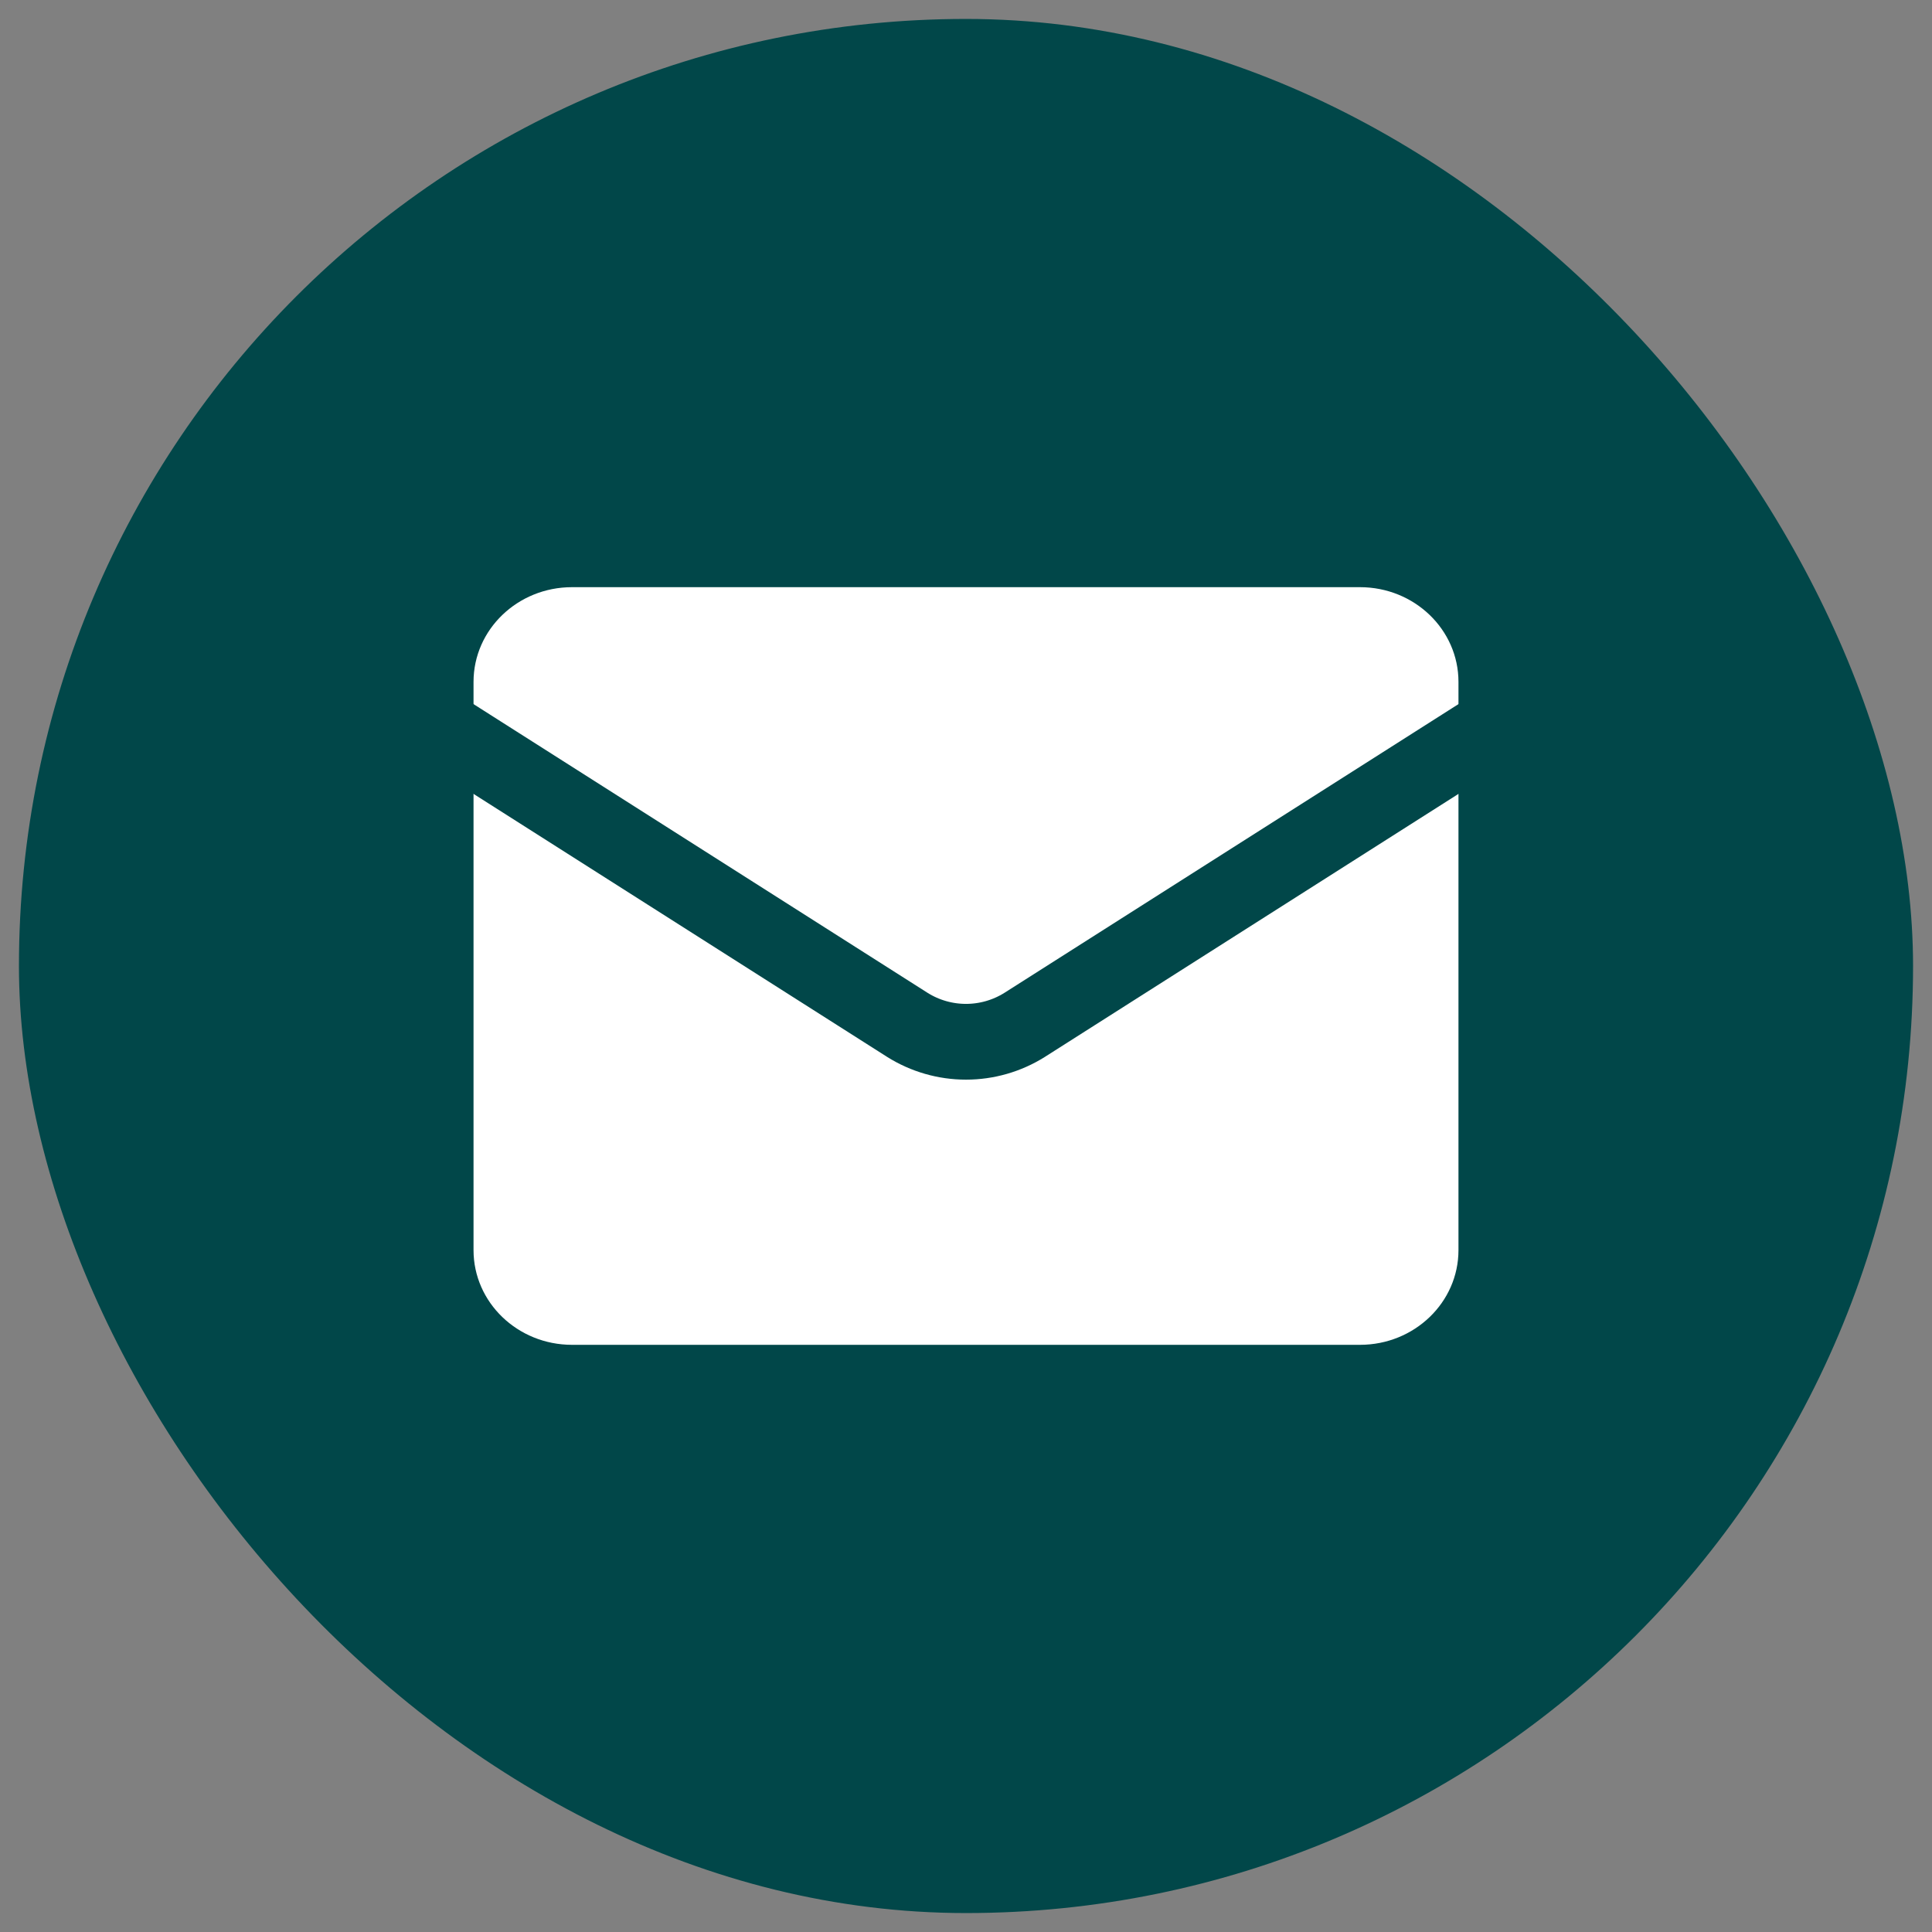 <?xml version="1.0" encoding="UTF-8"?> <svg xmlns="http://www.w3.org/2000/svg" width="51" height="51" viewBox="0 0 51 51" fill="none"><rect x="0" y="0" width="51" height="51" fill="#808080" stroke="none"/><rect x="0.5" y="0.5" width="50" height="50" rx="25" fill="#014749"></rect><path d="M35.9 15.5H15.1C13.664 15.5 12.5 16.619 12.5 18V33C12.5 34.381 13.664 35.5 15.1 35.5H35.9C37.336 35.5 38.5 34.381 38.5 33V18C38.5 16.619 37.336 15.5 35.9 15.5Z" fill="white"></path><path d="M38.5 19.25L26.839 26.375C26.438 26.617 25.974 26.745 25.5 26.745C25.026 26.745 24.562 26.617 24.161 26.375L12.5 19.25" fill="white"></path><path d="M40.5 18.5L27.045 27.056C26.582 27.346 26.047 27.5 25.5 27.5C24.953 27.5 24.418 27.346 23.955 27.056L10.5 18.5" stroke="#014749" stroke-width="2" stroke-linecap="round" stroke-linejoin="round"></path></svg> 